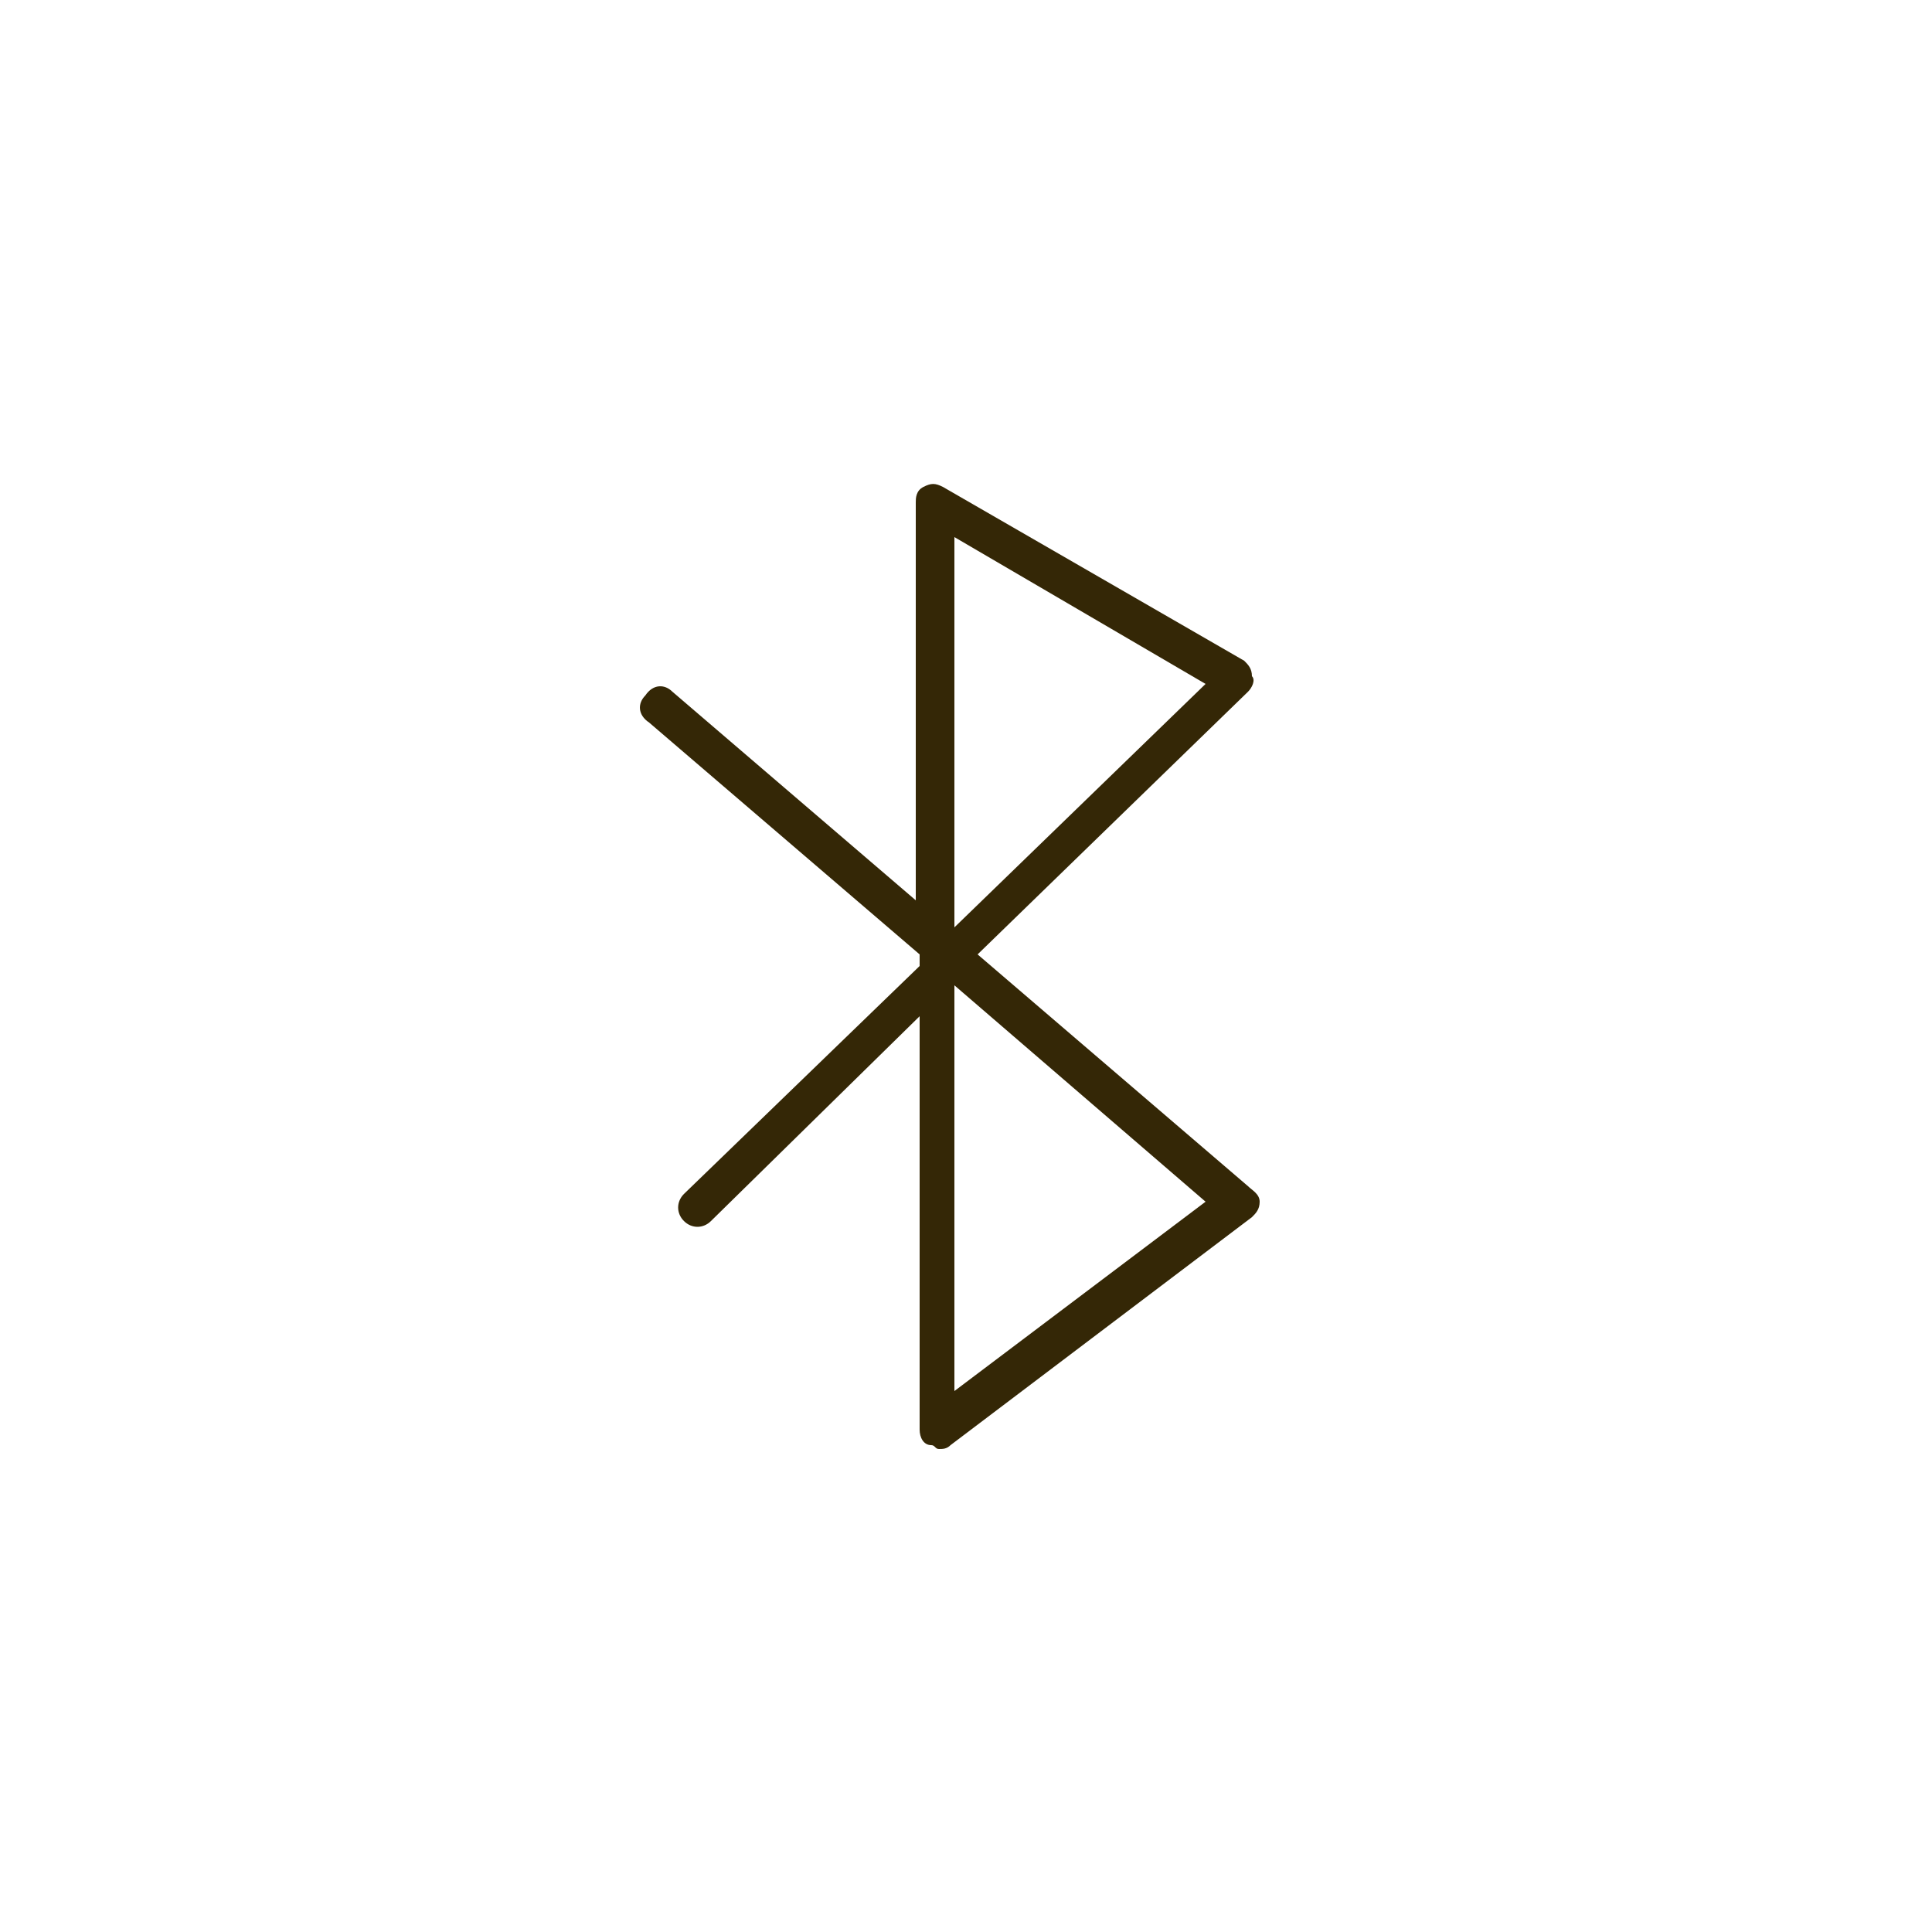<svg version="1.1" xmlns="http://www.w3.org/2000/svg" xmlns:xlink="http://www.w3.org/1999/xlink" x="0px" y="0px" viewBox="0 0 50 50" style="enable-background:new 0 0 50 50;" xml:space="preserve"><path fill="#342706" d="M32.3,30.7l-7-6l7-6.8c0.1-0.1,0.2-0.3,0.1-0.4c0-0.2-0.1-0.3-0.2-0.4l-7.8-4.5c-0.2-0.1-0.3-0.1-0.5,0 c-0.2,0.1-0.2,0.3-0.2,0.4v10.3l-6.3-5.4c-0.2-0.2-0.5-0.2-0.7,0.1c-0.2,0.2-0.2,0.5,0.1,0.7l7,6V25l-6.1,5.9 c-0.2,0.2-0.2,0.5,0,0.7c0.2,0.2,0.5,0.2,0.7,0l5.4-5.3V37c0,0.2,0.1,0.4,0.3,0.4c0.1,0,0.1,0.1,0.2,0.1c0.1,0,0.2,0,0.3-0.1 l7.8-5.9c0.1-0.1,0.2-0.2,0.2-0.4S32.4,30.8,32.3,30.7z M24.7,13.9l6.5,3.8L24.7,24V13.9z M24.7,36V25.5l6.5,5.6L24.7,36z"/></svg>